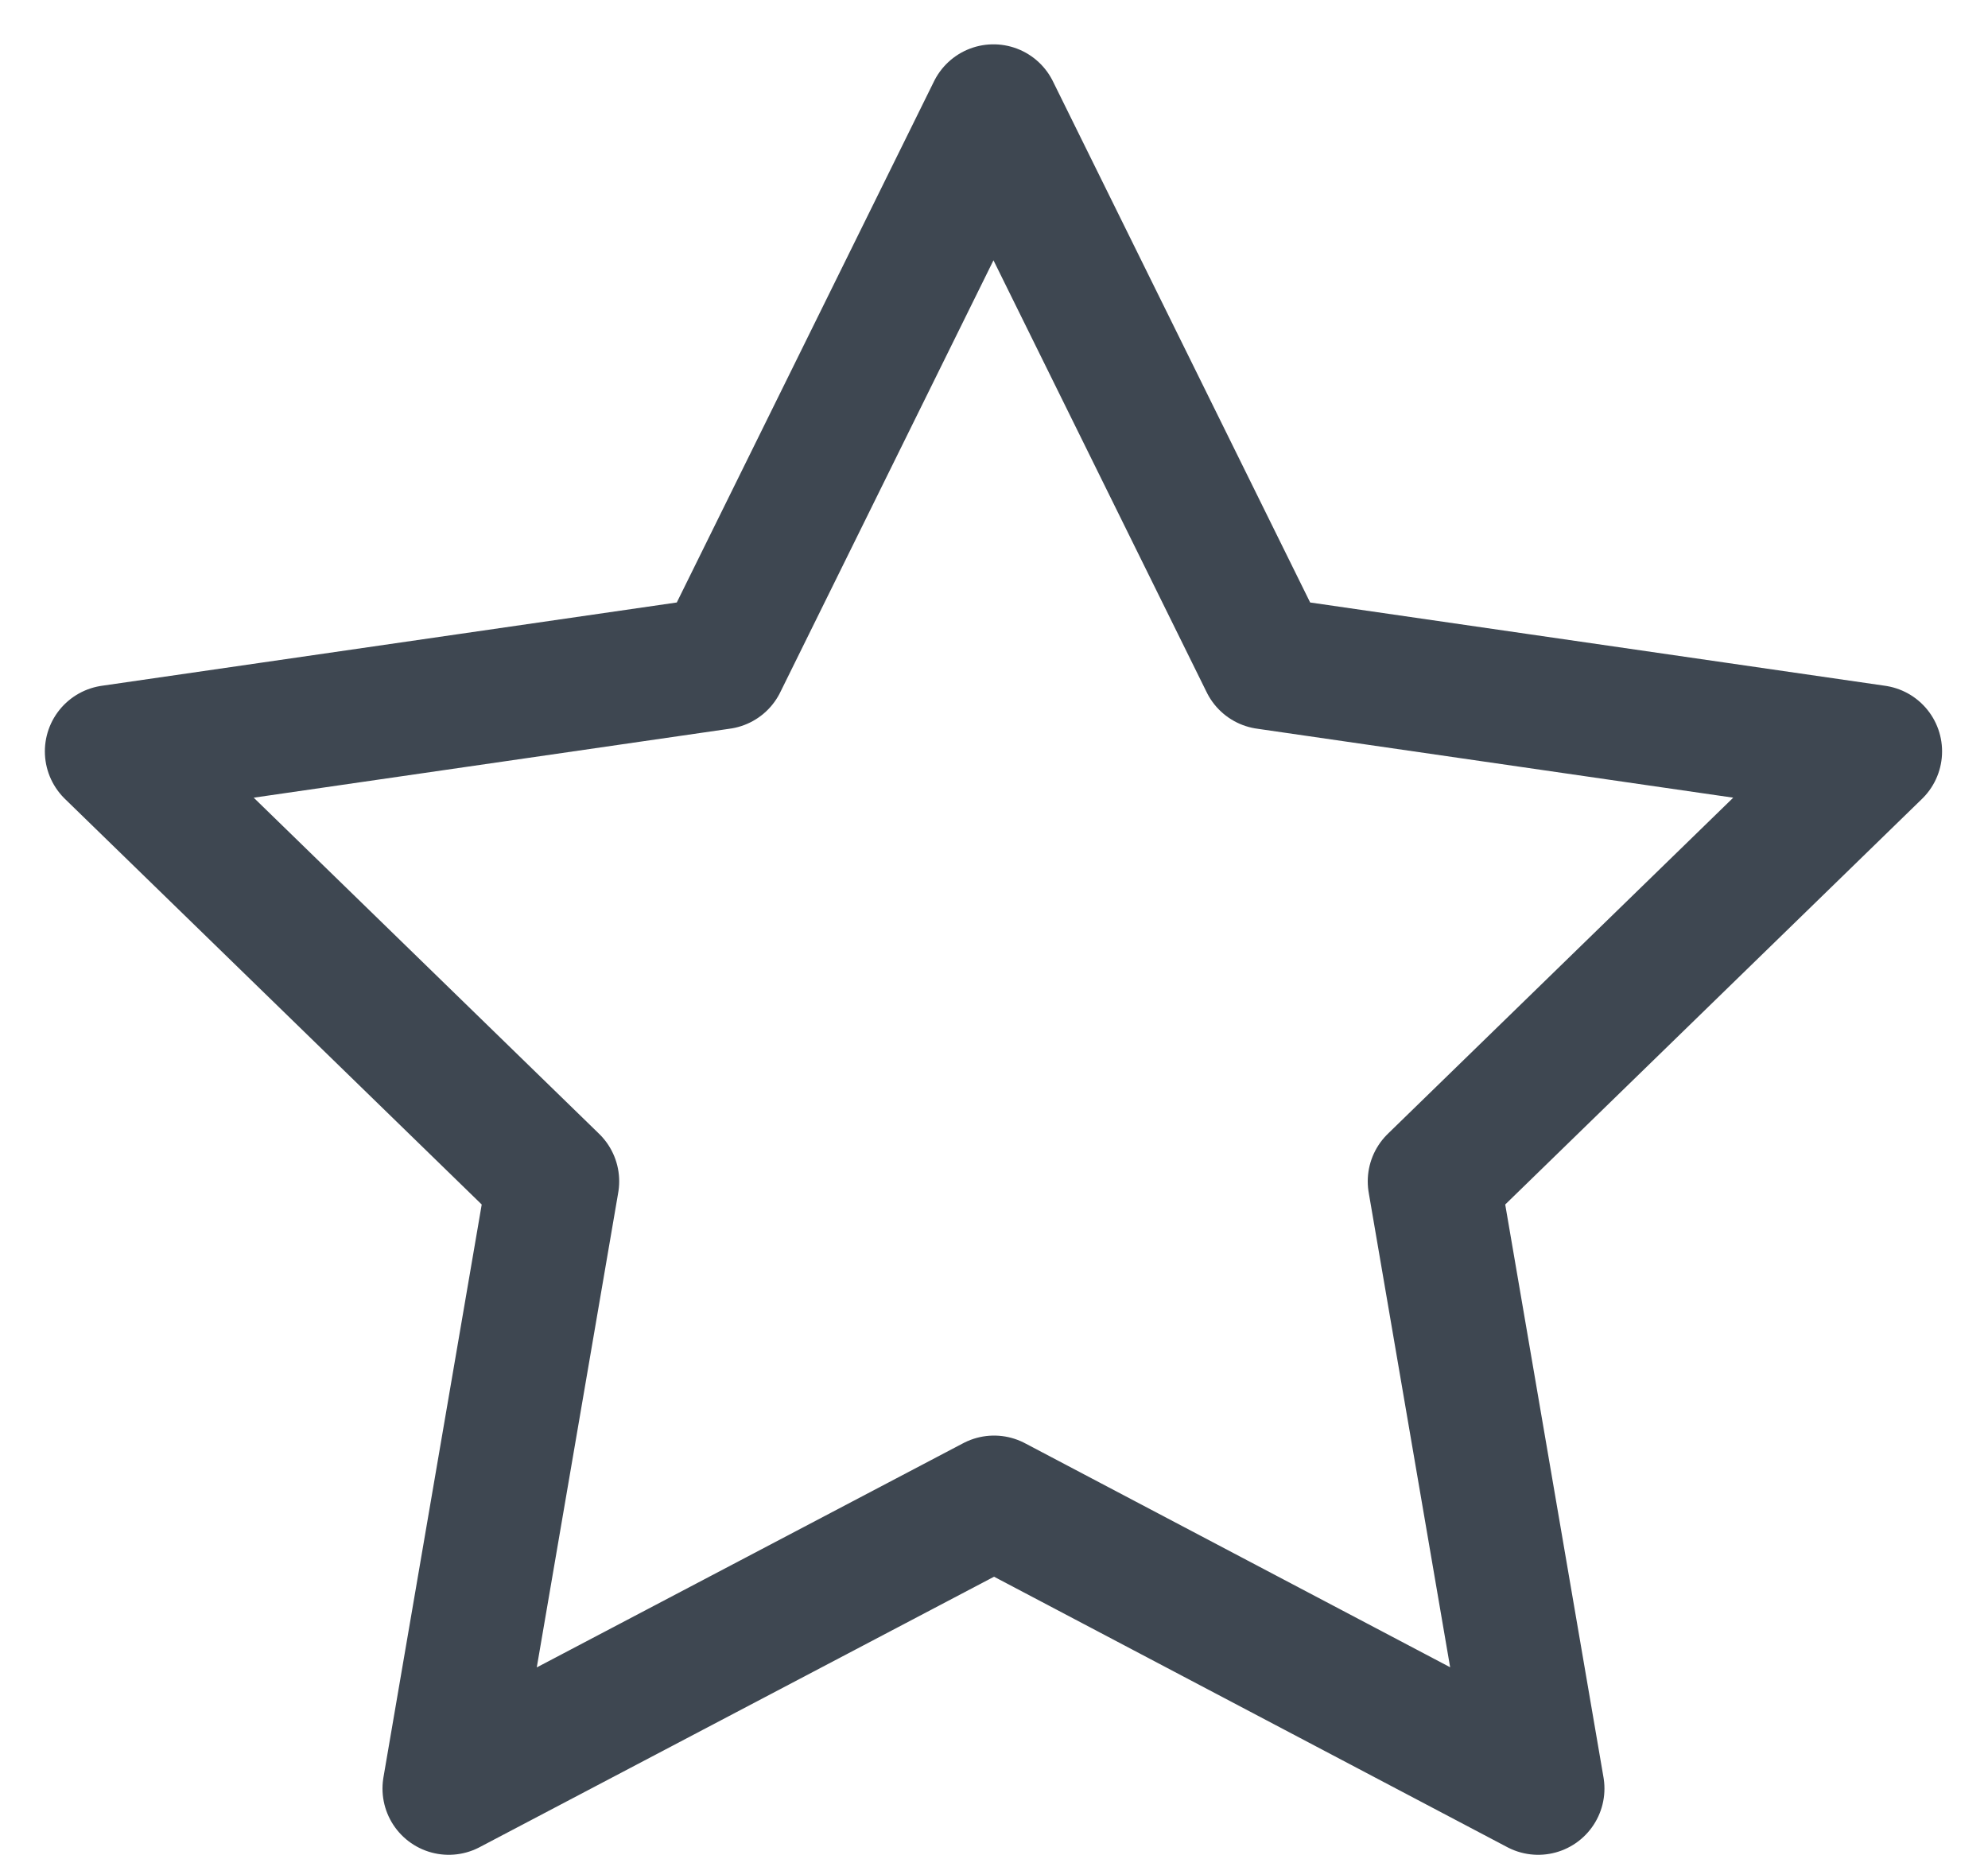 <svg width="30" height="28" viewBox="0 0 30 28" fill="none" xmlns="http://www.w3.org/2000/svg">
<path d="M15.001 22.666L6.772 26.993L8.344 17.829L1.677 11.34L10.877 10.007L14.992 1.669L19.107 10.007L28.307 11.34L21.64 17.829L23.212 26.993L15.001 22.666Z" stroke="#3E4751" stroke-width="2" stroke-linecap="round" stroke-linejoin="round"/>
</svg>
